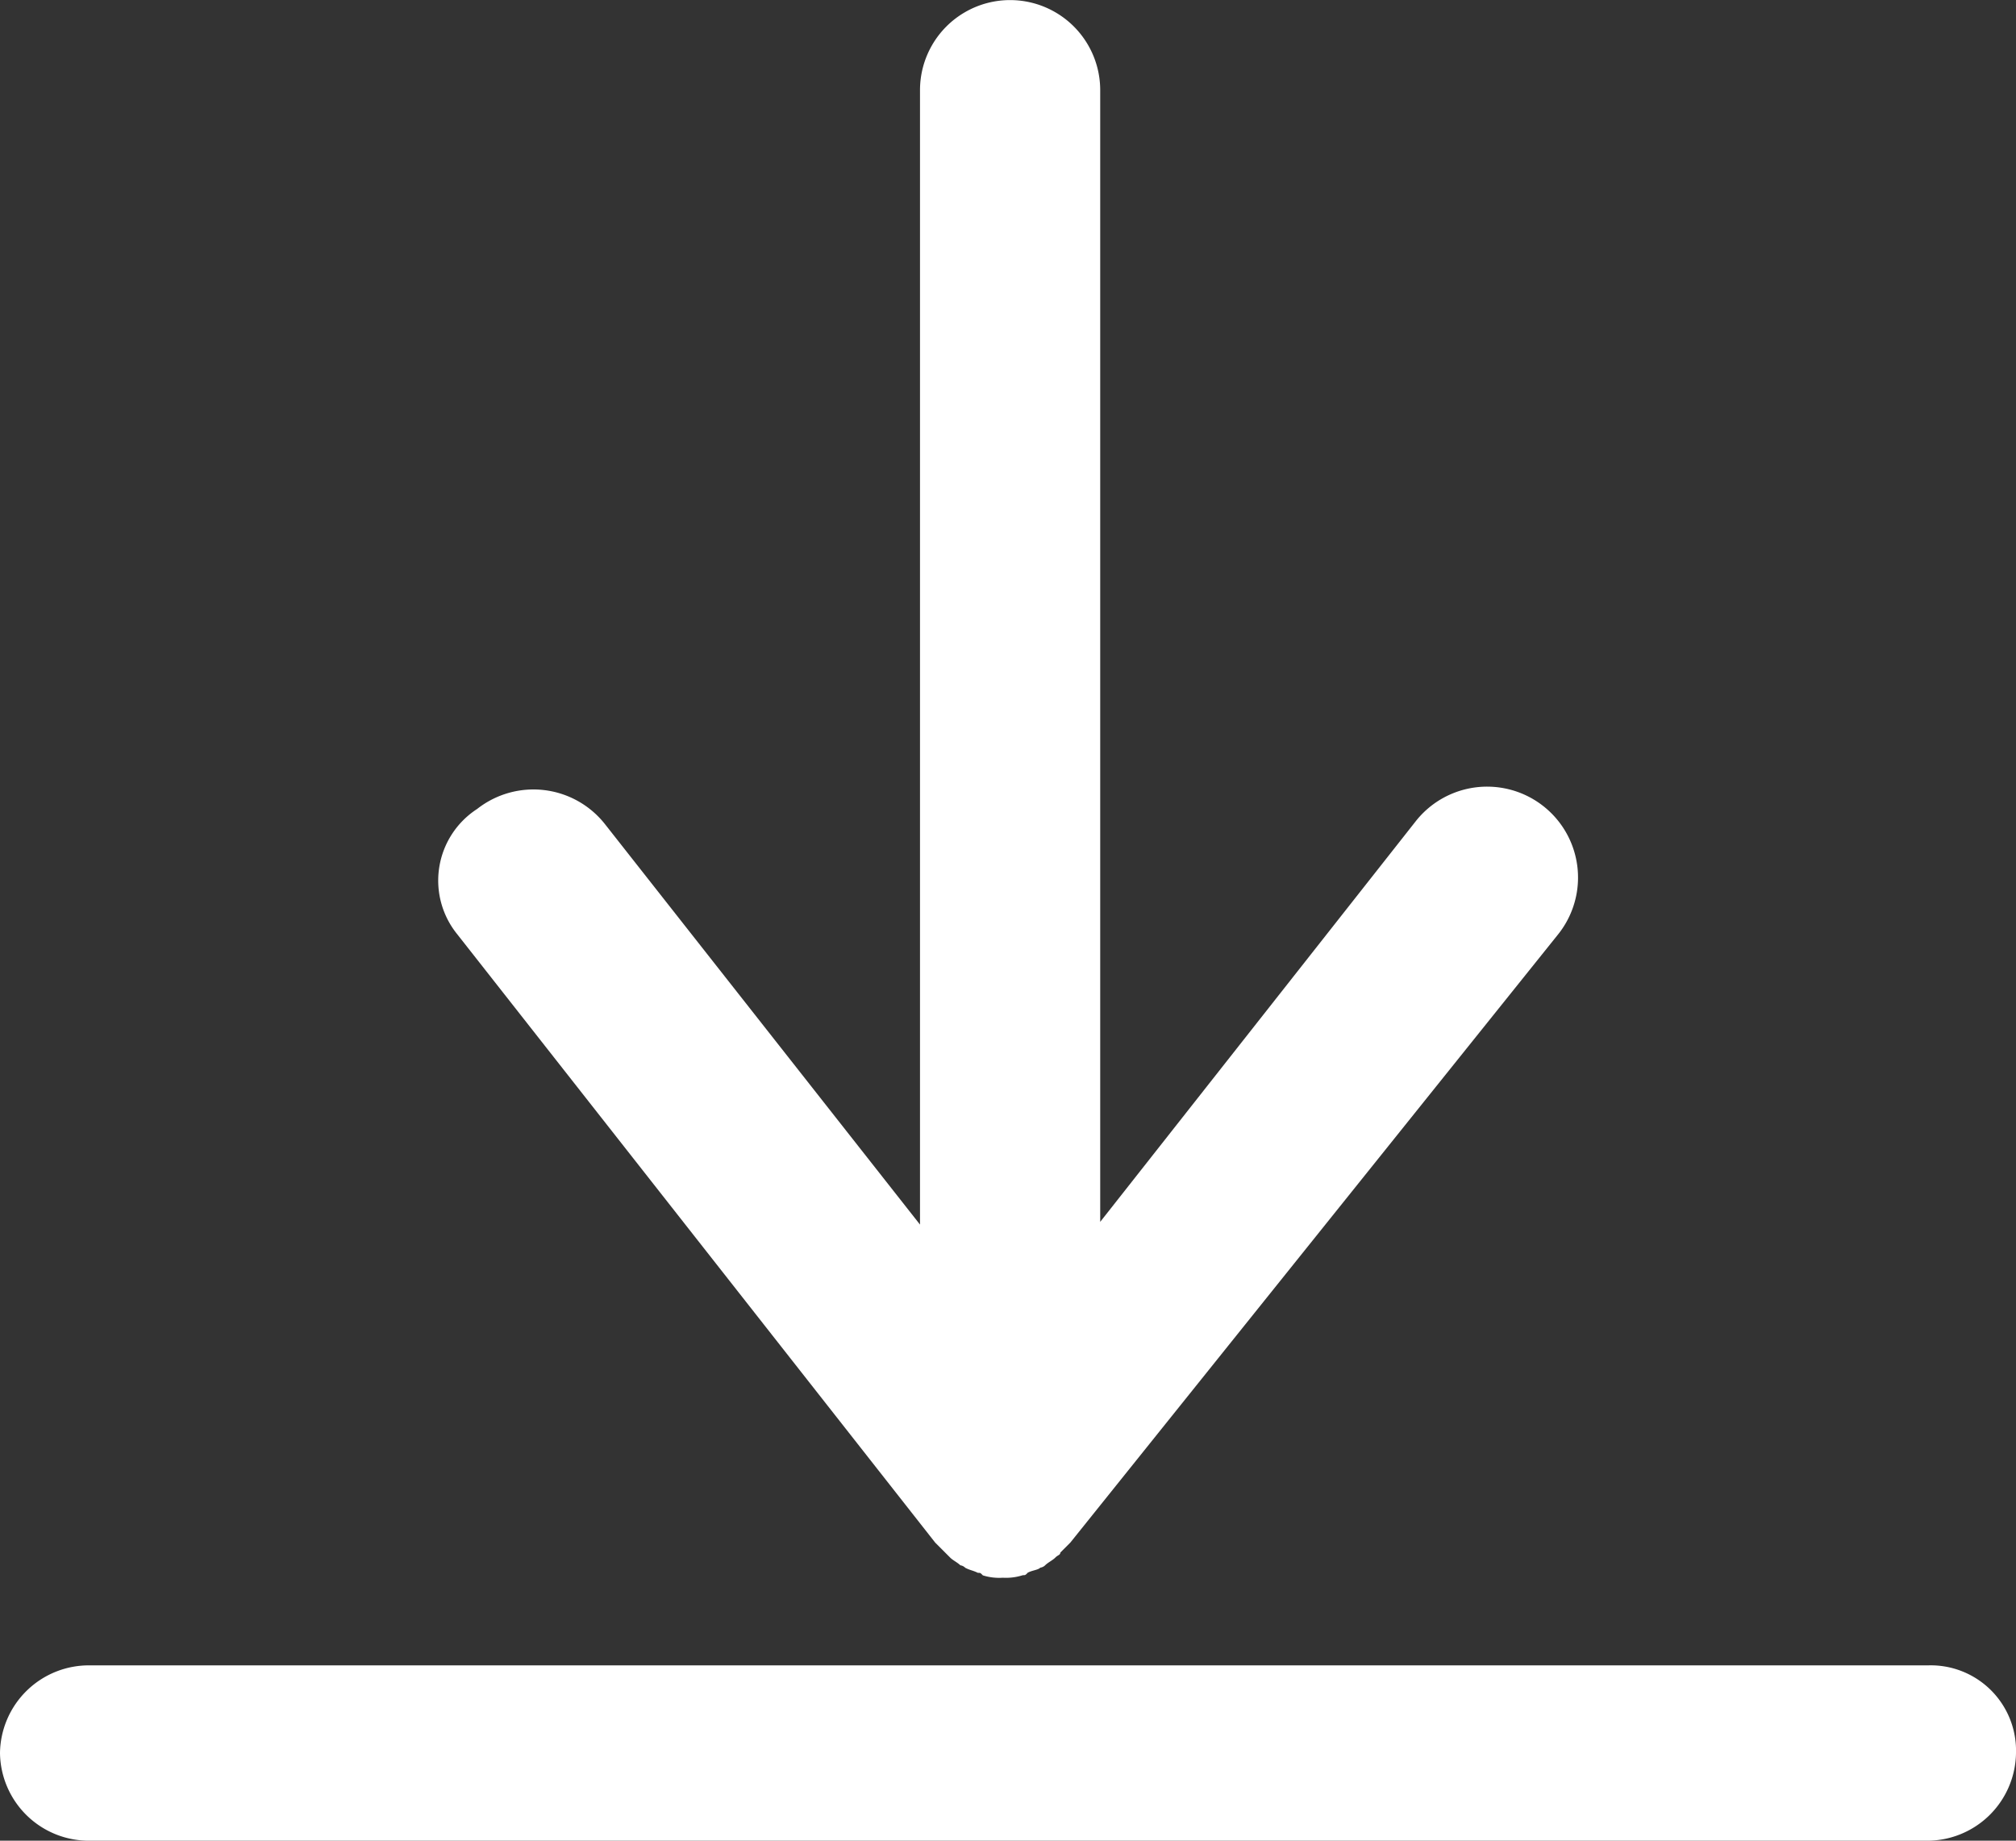 <svg id="download_icon" data-name="download icon" xmlns="http://www.w3.org/2000/svg" width="23" height="21" viewBox="0 0 23 21">
  <rect x="0" y="0" width="23" height="21" fill="#333333" stroke="none"/>
  <path id="Fill_1" data-name="Fill 1" d="M5.67,17.6l.029.029.086.086.057.057c.029.029.086.057.114.086a.1.1,0,0,1,.057.029c.057.029.086.029.143.057.029,0,.029,0,.057.029A.628.628,0,0,0,6.441,18a.628.628,0,0,0,.228-.029c.029,0,.029,0,.057-.029.057-.029.114-.029.143-.057a.1.1,0,0,0,.057-.029c.029-.029.086-.057.114-.086s.057-.029.057-.057l.086-.086.029-.029,5.568-6.943a1.037,1.037,0,1,0-1.628-1.286l-3.6,4.571V1.029a1.028,1.028,0,1,0-2.056,0V13.971L1.9,9.4A1.039,1.039,0,0,0,.444,9.229a.973.973,0,0,0-.228,1.429Z" transform="translate(5)" fill="#fff"/>
  <path id="Fill_3" data-name="Fill 3" d="M21.991,0H1.036A1.014,1.014,0,0,0,0,1,1.014,1.014,0,0,0,1.036,2H21.962A1.014,1.014,0,0,0,23,1a.973.973,0,0,0-1.007-1" transform="translate(0 19)" fill="#fff"/>
</svg>
